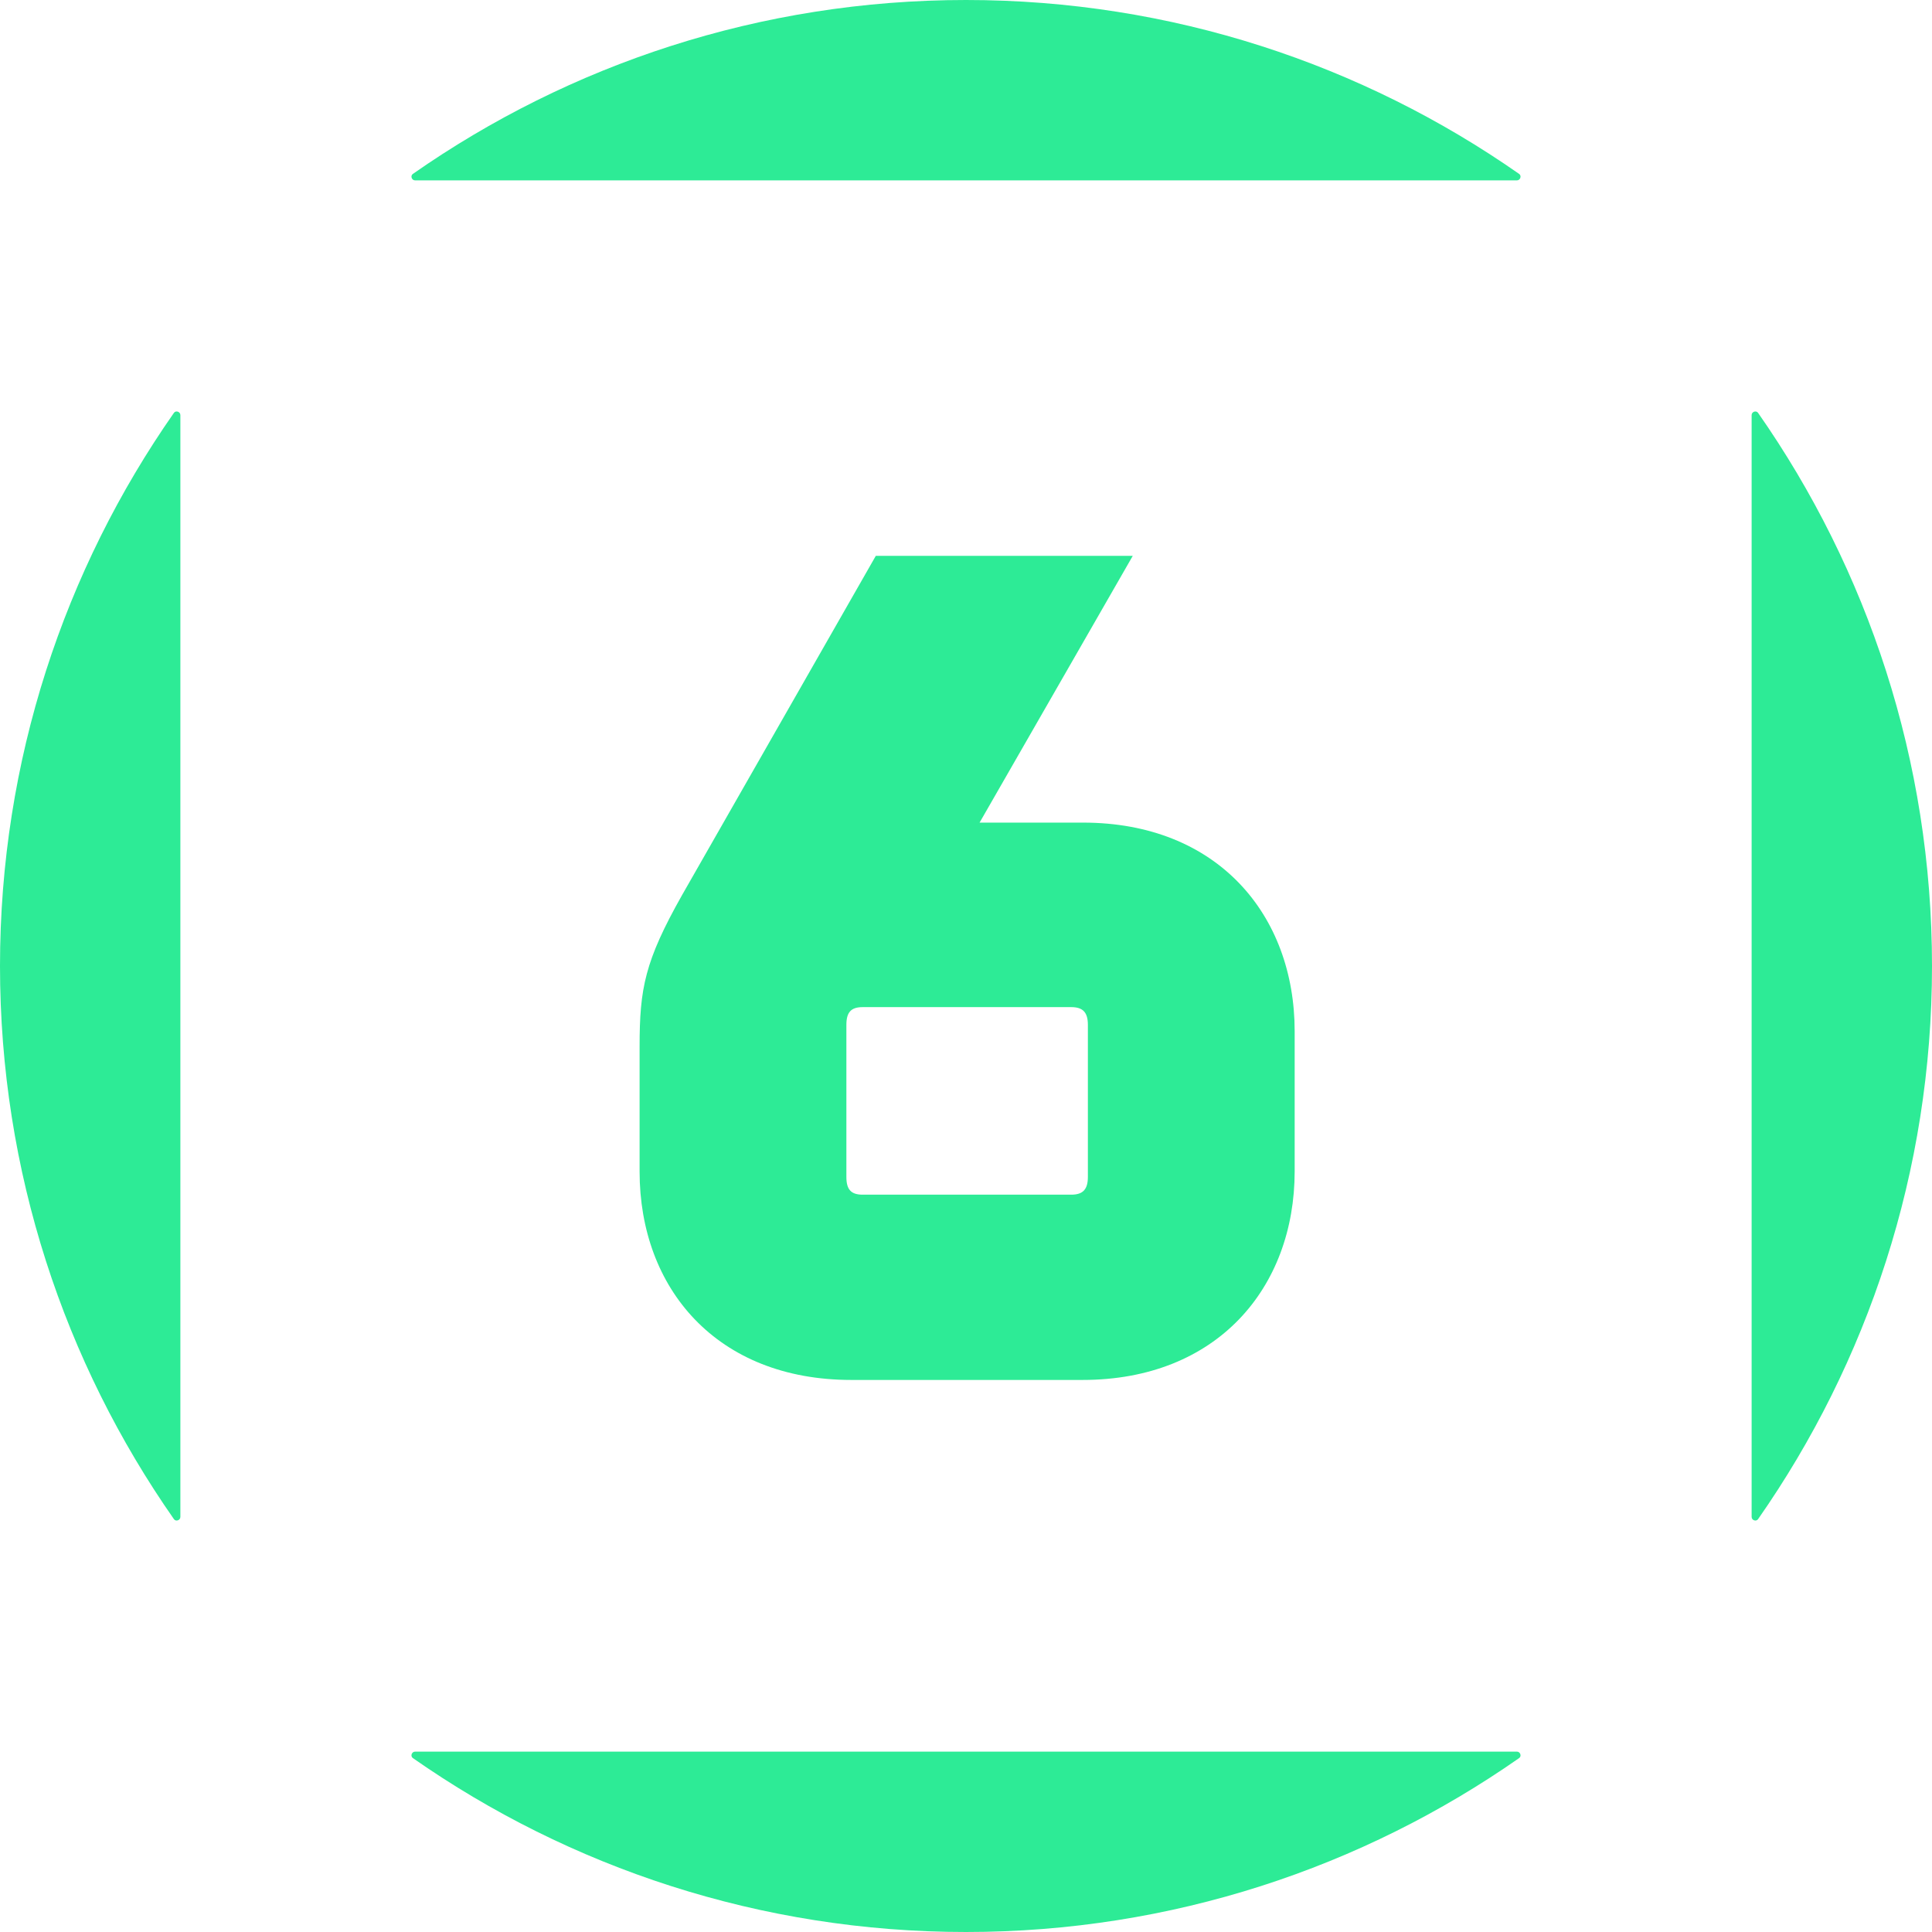 <svg version="1.2" xmlns="http://www.w3.org/2000/svg" viewBox="0 0 512 512" width="512" height="512">
	<title>latest?cb=20240115084339-svg</title>
	<style>
		.s0 { fill: #2deb96 } 
	</style>
	<path id="path2" class="s0" d="m110 464.2c-0.9 0-1.3 1.2-0.6 1.7 41.5 29 92.1 46.1 146.6 46.1 54.5 0 105.1-17.1 146.6-46.1 0.7-0.5 0.3-1.7-0.6-1.7z"/>
	<path id="path4" class="s0" d="m402 47.8c0.9 0 1.3-1.2 0.6-1.7-41.5-29-92.1-46.1-146.6-46.1-54.5 0-105.1 17.1-146.6 46.1-0.7 0.5-0.3 1.7 0.6 1.7z"/>
	<path id="path6" class="s0" d="m464.2 110v292c0 0.9 1.2 1.3 1.7 0.6 29-41.5 46.1-92.1 46.1-146.6 0-54.5-17.1-105.1-46.1-146.6-0.5-0.7-1.7-0.3-1.7 0.6z"/>
	<path id="path8" class="s0" d="m47.8 110c0-0.9-1.2-1.3-1.7-0.6-29 41.5-46.1 92.1-46.1 146.6 0 54.5 17.1 105.1 46.1 146.6 0.5 0.7 1.7 0.3 1.7-0.6z"/>
	<path id="path10" fill-rule="evenodd" class="s0" d="m259.6 218h27.4c35.6 0 56.1 24.4 56.1 55.3v37.1c0 30.9-20.6 55.3-56.2 55.3h-61.3c-35.7 0-56.1-24.3-56.1-55.2v-33.2c0-15.4 1.4-22.6 11.2-40l51.4-90h68.1zm-35.3 53.6v40.3c0 3.3 1.2 4.7 4.3 4.7h55.3c3.1 0 4.4-1.4 4.4-4.7v-40.3c0-3.3-1.3-4.7-4.4-4.7h-55.3c-3.1 0-4.3 1.4-4.3 4.7z"/>
</svg>